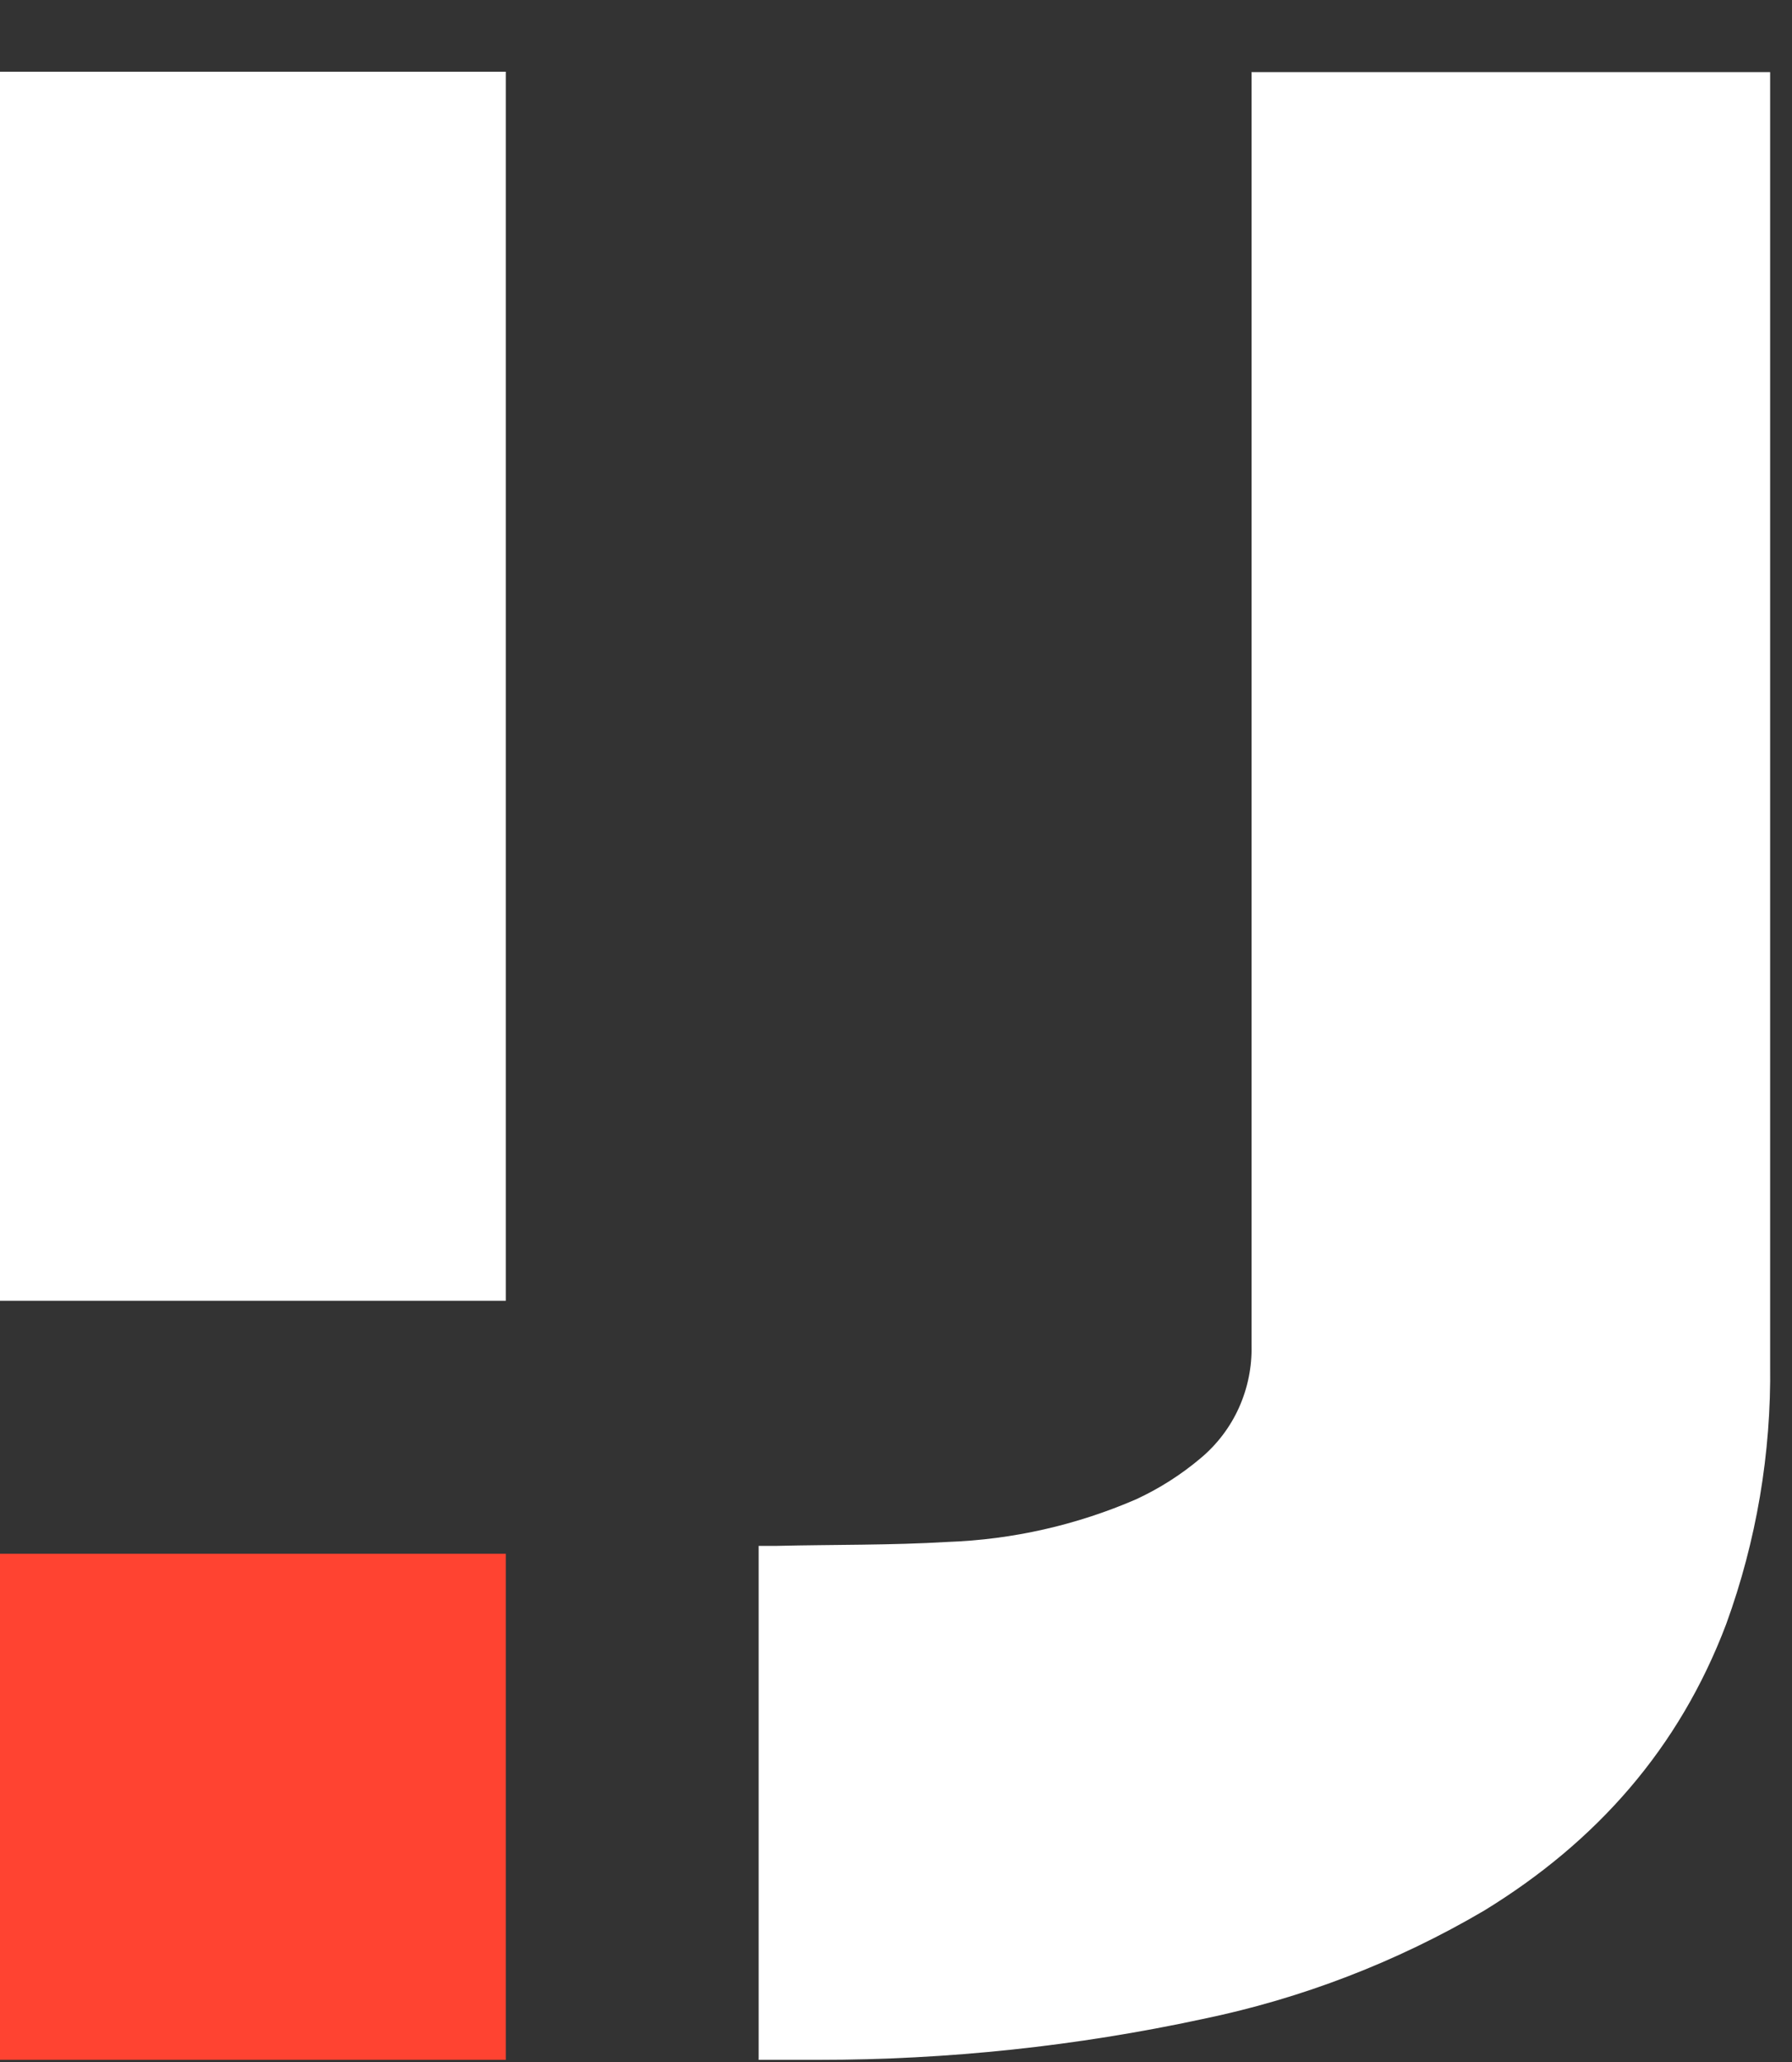 <svg xmlns="http://www.w3.org/2000/svg" width="20" height="23" viewBox="0 0 20 23" fill="none"><rect x="0" y="0" width="20" height="23" fill="#333333" stroke="none"/><path d="M0 14.509V0.8H5.645V14.509H0Z" fill="white"></path><path d="M13.968 0.8C13.968 5.5 13.968 10.306 13.968 15.006C13.974 15.245 13.926 15.482 13.828 15.701C13.73 15.919 13.583 16.112 13.4 16.265C13.182 16.449 12.94 16.603 12.681 16.723C12.016 17.011 11.302 17.173 10.578 17.199C9.943 17.237 9.308 17.228 8.672 17.243H8.467V22.976C8.71 22.976 8.924 22.976 9.137 22.976C10.577 22.976 12.013 22.824 13.421 22.521C14.527 22.293 15.589 21.884 16.563 21.312C17.82 20.543 18.742 19.498 19.265 18.117C19.603 17.19 19.769 16.209 19.756 15.222C19.756 10.427 19.756 5.6 19.756 0.804H13.966" fill="white"></path><path d="M5.645 17.331H0V22.976H5.645V17.331Z" fill="#FF4331"></path></svg>